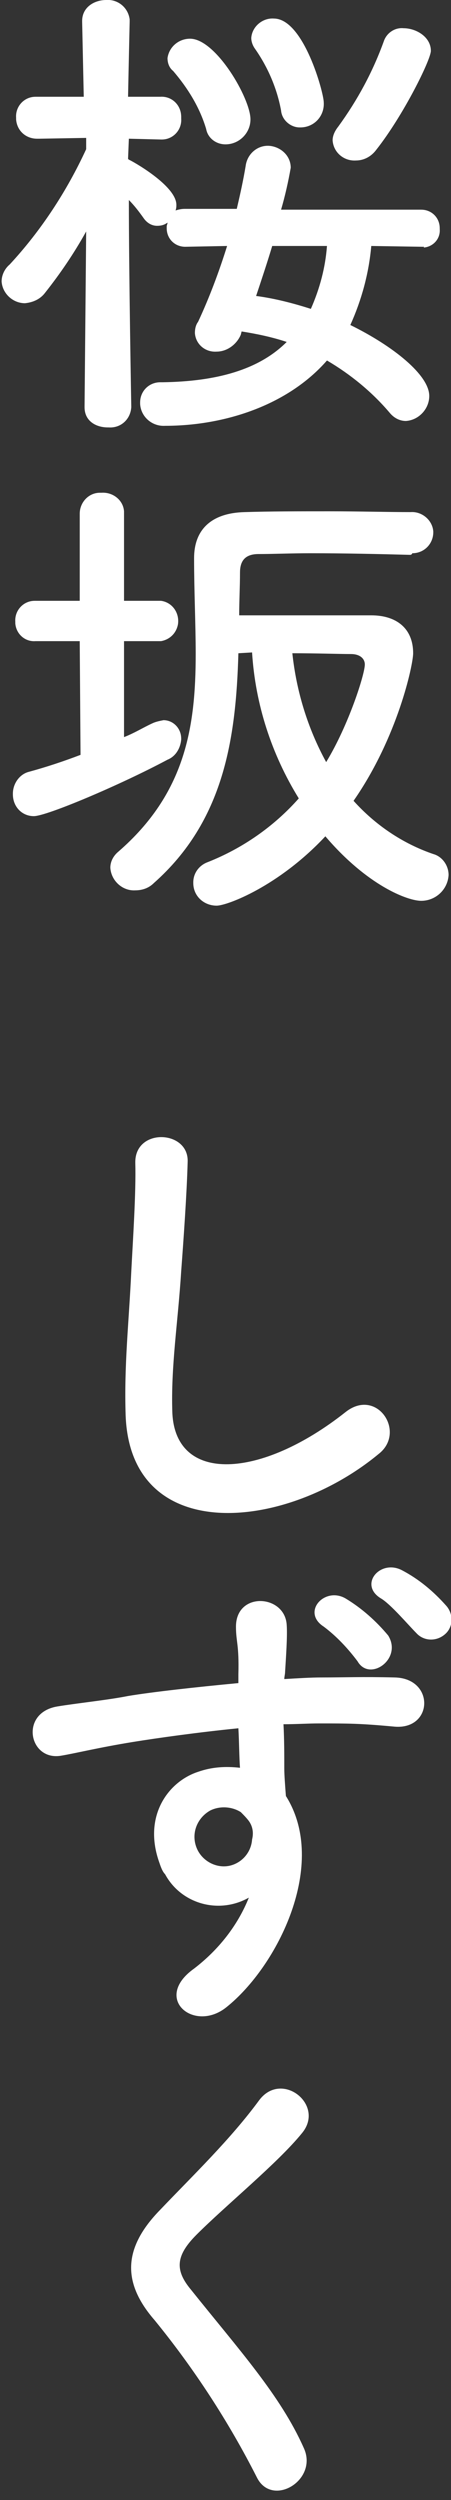 <svg viewBox="0 0 56 310" xmlns="http://www.w3.org/2000/svg"><rect x="0" y="0" width="56" height="310" fill="#333333" stroke="none"/><path d="m52.5 30.6-6.4-.1c-.3 3.4-1.2 6.7-2.6 9.8 5.3 2.6 9.8 6.2 9.8 8.8 0 1.6-1.3 3-2.9 3.1-.8 0-1.5-.4-2-1-2.2-2.6-4.9-4.8-7.8-6.5-4.9 5.6-12.8 8.1-20.1 8.1-1.6.1-3-1.1-3.1-2.7 0-.1 0-.1 0-.2 0-1.4 1.1-2.5 2.5-2.5h.3c6.6-.1 11.9-1.5 15.4-5-1.8-.6-3.7-1-5.6-1.3l-.1.4c-.5 1.2-1.7 2.1-3 2.1-1.4.1-2.6-.9-2.7-2.3 0-.5.1-1 .4-1.4 1.4-3 2.6-6.2 3.6-9.4l-5.2.1c-1.3 0-2.3-1-2.3-2.3 0-.1 0-.1 0-.2 0-.2.1-.3.1-.5-.4.3-.8.4-1.3.4-.7 0-1.3-.4-1.7-1-.5-.7-1.1-1.5-1.8-2.2 0 9.2.3 25.6.3 25.6v.1c-.1 1.5-1.3 2.6-2.8 2.5h-.1c-1.5 0-2.9-.8-2.9-2.5v-.1l.2-21.7c-1.5 2.7-3.2 5.2-5.1 7.6-.6.8-1.5 1.2-2.5 1.3-1.5 0-2.8-1.2-2.9-2.7 0-.8.4-1.6 1-2.1 3.9-4.2 7.1-9.1 9.5-14.3v-1.4l-5.8.1h-.3c-1.4 0-2.5-1-2.6-2.4 0-.1 0-.2 0-.2-.1-1.4 1-2.6 2.4-2.6h.2 5.8l-.2-9.3v-.1c0-1.7 1.5-2.6 3-2.6 1.4-.1 2.7.9 2.9 2.4v.2.1s-.1 4.3-.2 9.3h4c1.4-.1 2.6 1 2.6 2.5v.2c.1 1.4-1 2.6-2.4 2.6-.1 0-.1 0-.2 0h.1l-4-.1-.1 2.5.1.1c.3.1 5.9 3.2 5.9 5.6 0 .2 0 .4-.1.7.3-.1.7-.2 1.1-.2h6.5c.4-1.7.8-3.5 1.1-5.3.2-1.6 1.6-2.7 3.1-2.5 1.4.2 2.5 1.3 2.5 2.7-.3 1.7-.7 3.5-1.2 5.2h17.4c1.3 0 2.3 1 2.3 2.3v.1c.1 1.2-.8 2.2-2 2.3.1-.1.1-.1-.1-.1zm-26.9-14.6c-.8-2.7-2.3-5.1-4.1-7.2-.5-.4-.7-1-.7-1.6.2-1.4 1.4-2.4 2.8-2.4 3.2 0 7.5 7.4 7.5 10 0 1.7-1.4 3.1-3.1 3.1-1.2 0-2.2-.8-2.4-1.9zm9.3-2.3c-.5-2.7-1.6-5.3-3.2-7.6-.3-.4-.5-.9-.5-1.4.1-1.4 1.4-2.5 2.8-2.4 3.7 0 6.2 9.2 6.2 10.4.1 1.7-1.2 3.1-2.9 3.1 0 0 0 0-.1 0-1.1 0-2.2-.9-2.3-2.1zm-1.1 16.8c-.6 2-1.3 4.1-2 6.2 2.3.3 4.6.9 6.8 1.6 1.1-2.5 1.8-5.1 2-7.8zm10.4-10.6c-1.5.1-2.8-1-2.9-2.5 0-.6.3-1.2.7-1.7 2.4-3.3 4.3-6.8 5.7-10.7.4-1 1.4-1.6 2.4-1.5 1.6 0 3.4 1.1 3.4 2.8 0 1.1-3.4 8-6.8 12.3-.6.8-1.5 1.3-2.5 1.3zm-34.3 59.6h-5.5c-1.3.1-2.4-.9-2.5-2.2 0-.1 0-.2 0-.2-.1-1.4 1-2.6 2.4-2.6h.1 5.5v-10.8c0-1.4 1.1-2.6 2.5-2.6h.2c1.4-.1 2.7.9 2.8 2.3v.3 10.8h4.6c1.4.2 2.3 1.5 2.1 2.9-.2 1.1-1 1.9-2.1 2.1h-4.6v11.9c1.3-.5 2.4-1.2 3.5-1.7.4-.2.9-.3 1.4-.4 1.2 0 2.2 1 2.2 2.3v.1c-.1 1.1-.7 2.1-1.7 2.5-5.8 3.1-15 7-16.6 7-1.5 0-2.6-1.2-2.6-2.7v-.1c0-1.2.8-2.4 2-2.7 2.2-.6 4.3-1.3 6.4-2.1zm41-10.7c-3.7-.1-8.2-.2-12.3-.2-2.4 0-4.7.1-6.5.1s-2.3 1-2.3 2.3c0 1.7-.1 3.5-.1 5.3h16.4c3.1 0 5.2 1.6 5.2 4.7 0 1.4-1.9 10.4-7.4 18.3 2.7 3 6.1 5.3 9.9 6.6 1.1.3 1.9 1.4 1.9 2.6-.1 1.8-1.6 3.2-3.4 3.2-1.7 0-6.7-1.9-11.9-8-5.8 6.2-12.2 8.6-13.5 8.6-1.6 0-2.9-1.2-2.9-2.8 0 0 0 0 0-.1 0-1.1.7-2.1 1.8-2.5 4.3-1.7 8.2-4.4 11.3-7.9-3.4-5.5-5.4-11.7-5.8-18.1l-1.7.1c-.3 10.6-1.8 20.8-10.5 28.5-.6.6-1.4.9-2.3.9-1.6.1-3-1.2-3.1-2.8 0-.8.4-1.5 1-2 8.3-7.2 9.6-15.4 9.6-24.5 0-3.8-.2-7.7-.2-11.9 0-3.4 2-5.6 6.3-5.7 3.1-.1 6.8-.1 10.5-.1s7.2.1 10.1.1c1.4-.1 2.7 1 2.8 2.4v.1c0 1.4-1.1 2.6-2.6 2.6-.1.2-.2.2-.3.2zm-5.6 13.6c0-.8-.7-1.3-1.7-1.3-1.4 0-4.3-.1-7.3-.1.5 4.7 1.9 9.3 4.2 13.5 2.8-4.6 4.8-10.9 4.8-12.1zm-29.7 93.1c-.2-6.3.4-11.4.7-17.8.2-3.9.6-9.8.5-13.5-.1-4.4 6.7-4.1 6.5-.1-.1 3.8-.5 9.5-.8 13.5-.4 6.4-1.3 11.8-1.1 17.6.4 8.8 11 8.2 21.5-.1 3.9-3.1 7.6 2.5 4.1 5.2-11.6 9.6-30.8 11.4-31.4-4.8zm4.2 55.5c-2.1-5.8 1.1-10.1 4.8-11.3 1.7-.6 3.4-.7 5.2-.5-.1-1.3-.1-3.1-.2-4.9-5 .5-10 1.2-13.1 1.7-4.3.7-7.1 1.4-8.9 1.7-4 .7-5.2-5.3-.5-6.1 2.4-.4 6.3-.8 8.8-1.3 3-.5 8.4-1.1 13.7-1.6v-1.1c.1-3.7-.3-4-.3-5.9 0-4.4 6.1-4 6.3-.2.1 1.4-.1 4.1-.2 5.8 0 .3-.1.6-.1.9 1.7-.1 3.3-.2 4.6-.2 2.9 0 5-.1 9.1 0 5 .1 4.8 6.5 0 6.1-4.3-.4-5.7-.4-9.4-.4-1.4 0-2.8.1-4.4.1.1 1.9.1 3.8.1 5.5 0 .8.1 2.1.2 3.4 5.3 8.4-1 21.1-7.4 26.2-4 3.2-9.2-1.1-4-4.8 3-2.3 5.4-5.3 6.8-8.8-3.7 2.1-8.4.8-10.4-2.9-.3-.3-.5-.8-.7-1.4zm10.1-6.3c-1.1-.7-2.6-.8-3.8-.2-1.6.9-2.4 2.8-1.7 4.6s2.8 2.8 4.6 2.1c1.3-.5 2.2-1.7 2.3-3.1.2-.8.1-1.6-.4-2.3-.3-.4-.7-.8-1-1.1zm14.5-18.7c-1.2-1.6-2.6-3.1-4.2-4.3-2.8-1.8.1-5 2.7-3.5 2 1.2 3.8 2.8 5.3 4.6 1.8 2.9-2.3 5.8-3.8 3.2zm7.3-3.5c-1-1-3.2-3.6-4.4-4.3-2.8-1.7-.1-4.9 2.6-3.5 2.1 1.1 3.9 2.6 5.5 4.4.9 1 .9 2.6-.1 3.5-1.1 1-2.7.9-3.6-.1zm-19.8 104.7c-3.5-6.9-7.8-13.5-12.7-19.5-4-4.6-4-8.9.7-13.7 4.1-4.3 8.7-8.7 12.3-13.6 2.8-3.7 8.2.6 5.3 4.1-3 3.7-9.4 8.9-13.1 12.6-2.6 2.6-2.7 4.4-.7 6.8 6 7.5 11.1 13.1 14 19.6 1.9 4-3.9 7.5-5.8 3.7z" fill="#fff"/></svg>